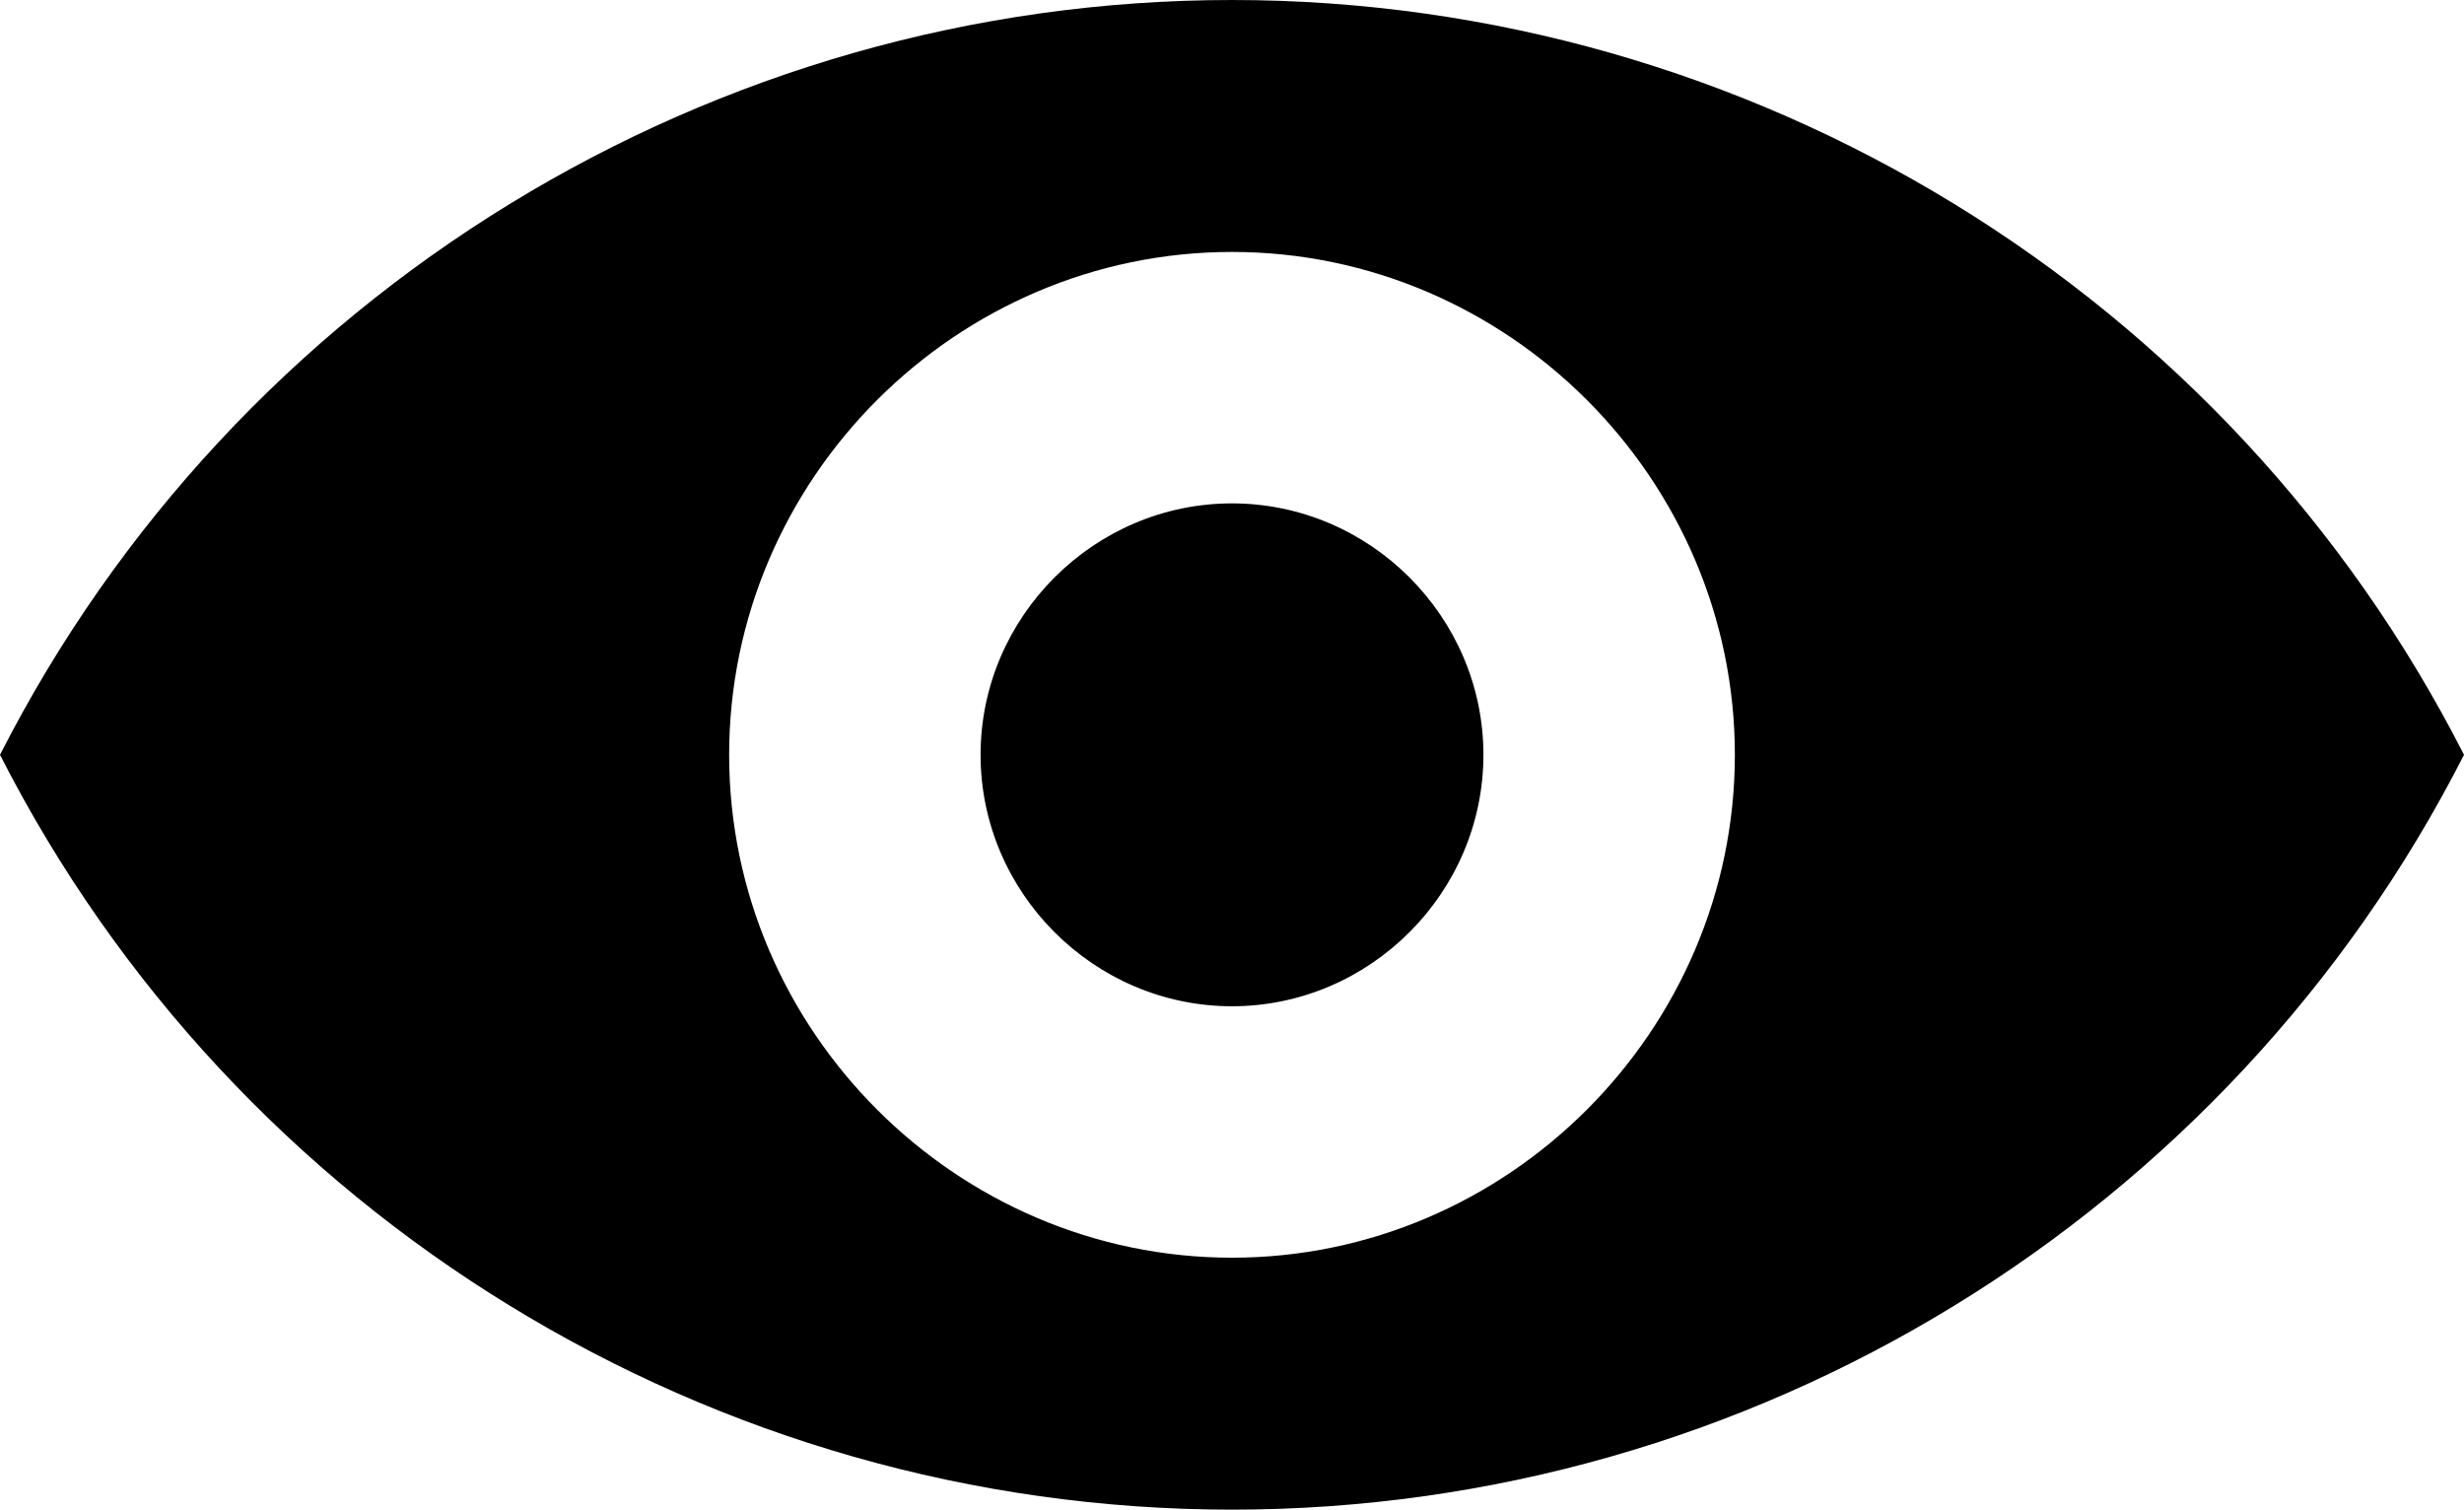 <?xml version="1.0" encoding="utf-8"?>
<!-- Generator: Adobe Illustrator 26.3.1, SVG Export Plug-In . SVG Version: 6.00 Build 0)  -->
<svg version="1.1" id="Layer_1" xmlns="http://www.w3.org/2000/svg" xmlns:xlink="http://www.w3.org/1999/xlink" x="0px" y="0px"
	 width="19.6px" height="12.008px" viewBox="0 0 19.6 12.008" style="enable-background:new 0 0 19.6 12.008;" xml:space="preserve"
	>
<path d="M0,6.004C1.875,2.325,5.671,0,9.8,0c4.129,0,7.925,2.325,9.8,6.004c-1.875,3.679-5.671,6.004-9.8,6.004
	C5.671,12.008,1.875,9.683,0,6.004L0,6.004z M9.8,10.004c2.194,0,4-1.806,4-4c0-2.194-1.806-4-4-4c-2.194,0-4,1.806-4,4
	C5.8,8.198,7.606,10.004,9.8,10.004L9.8,10.004z M9.8,8.004c-1.097,0-2-0.903-2-2c0-1.097,0.903-2,2-2c1.097,0,2,0.903,2,2
	C11.8,7.101,10.897,8.004,9.8,8.004L9.8,8.004z"/>
</svg>
